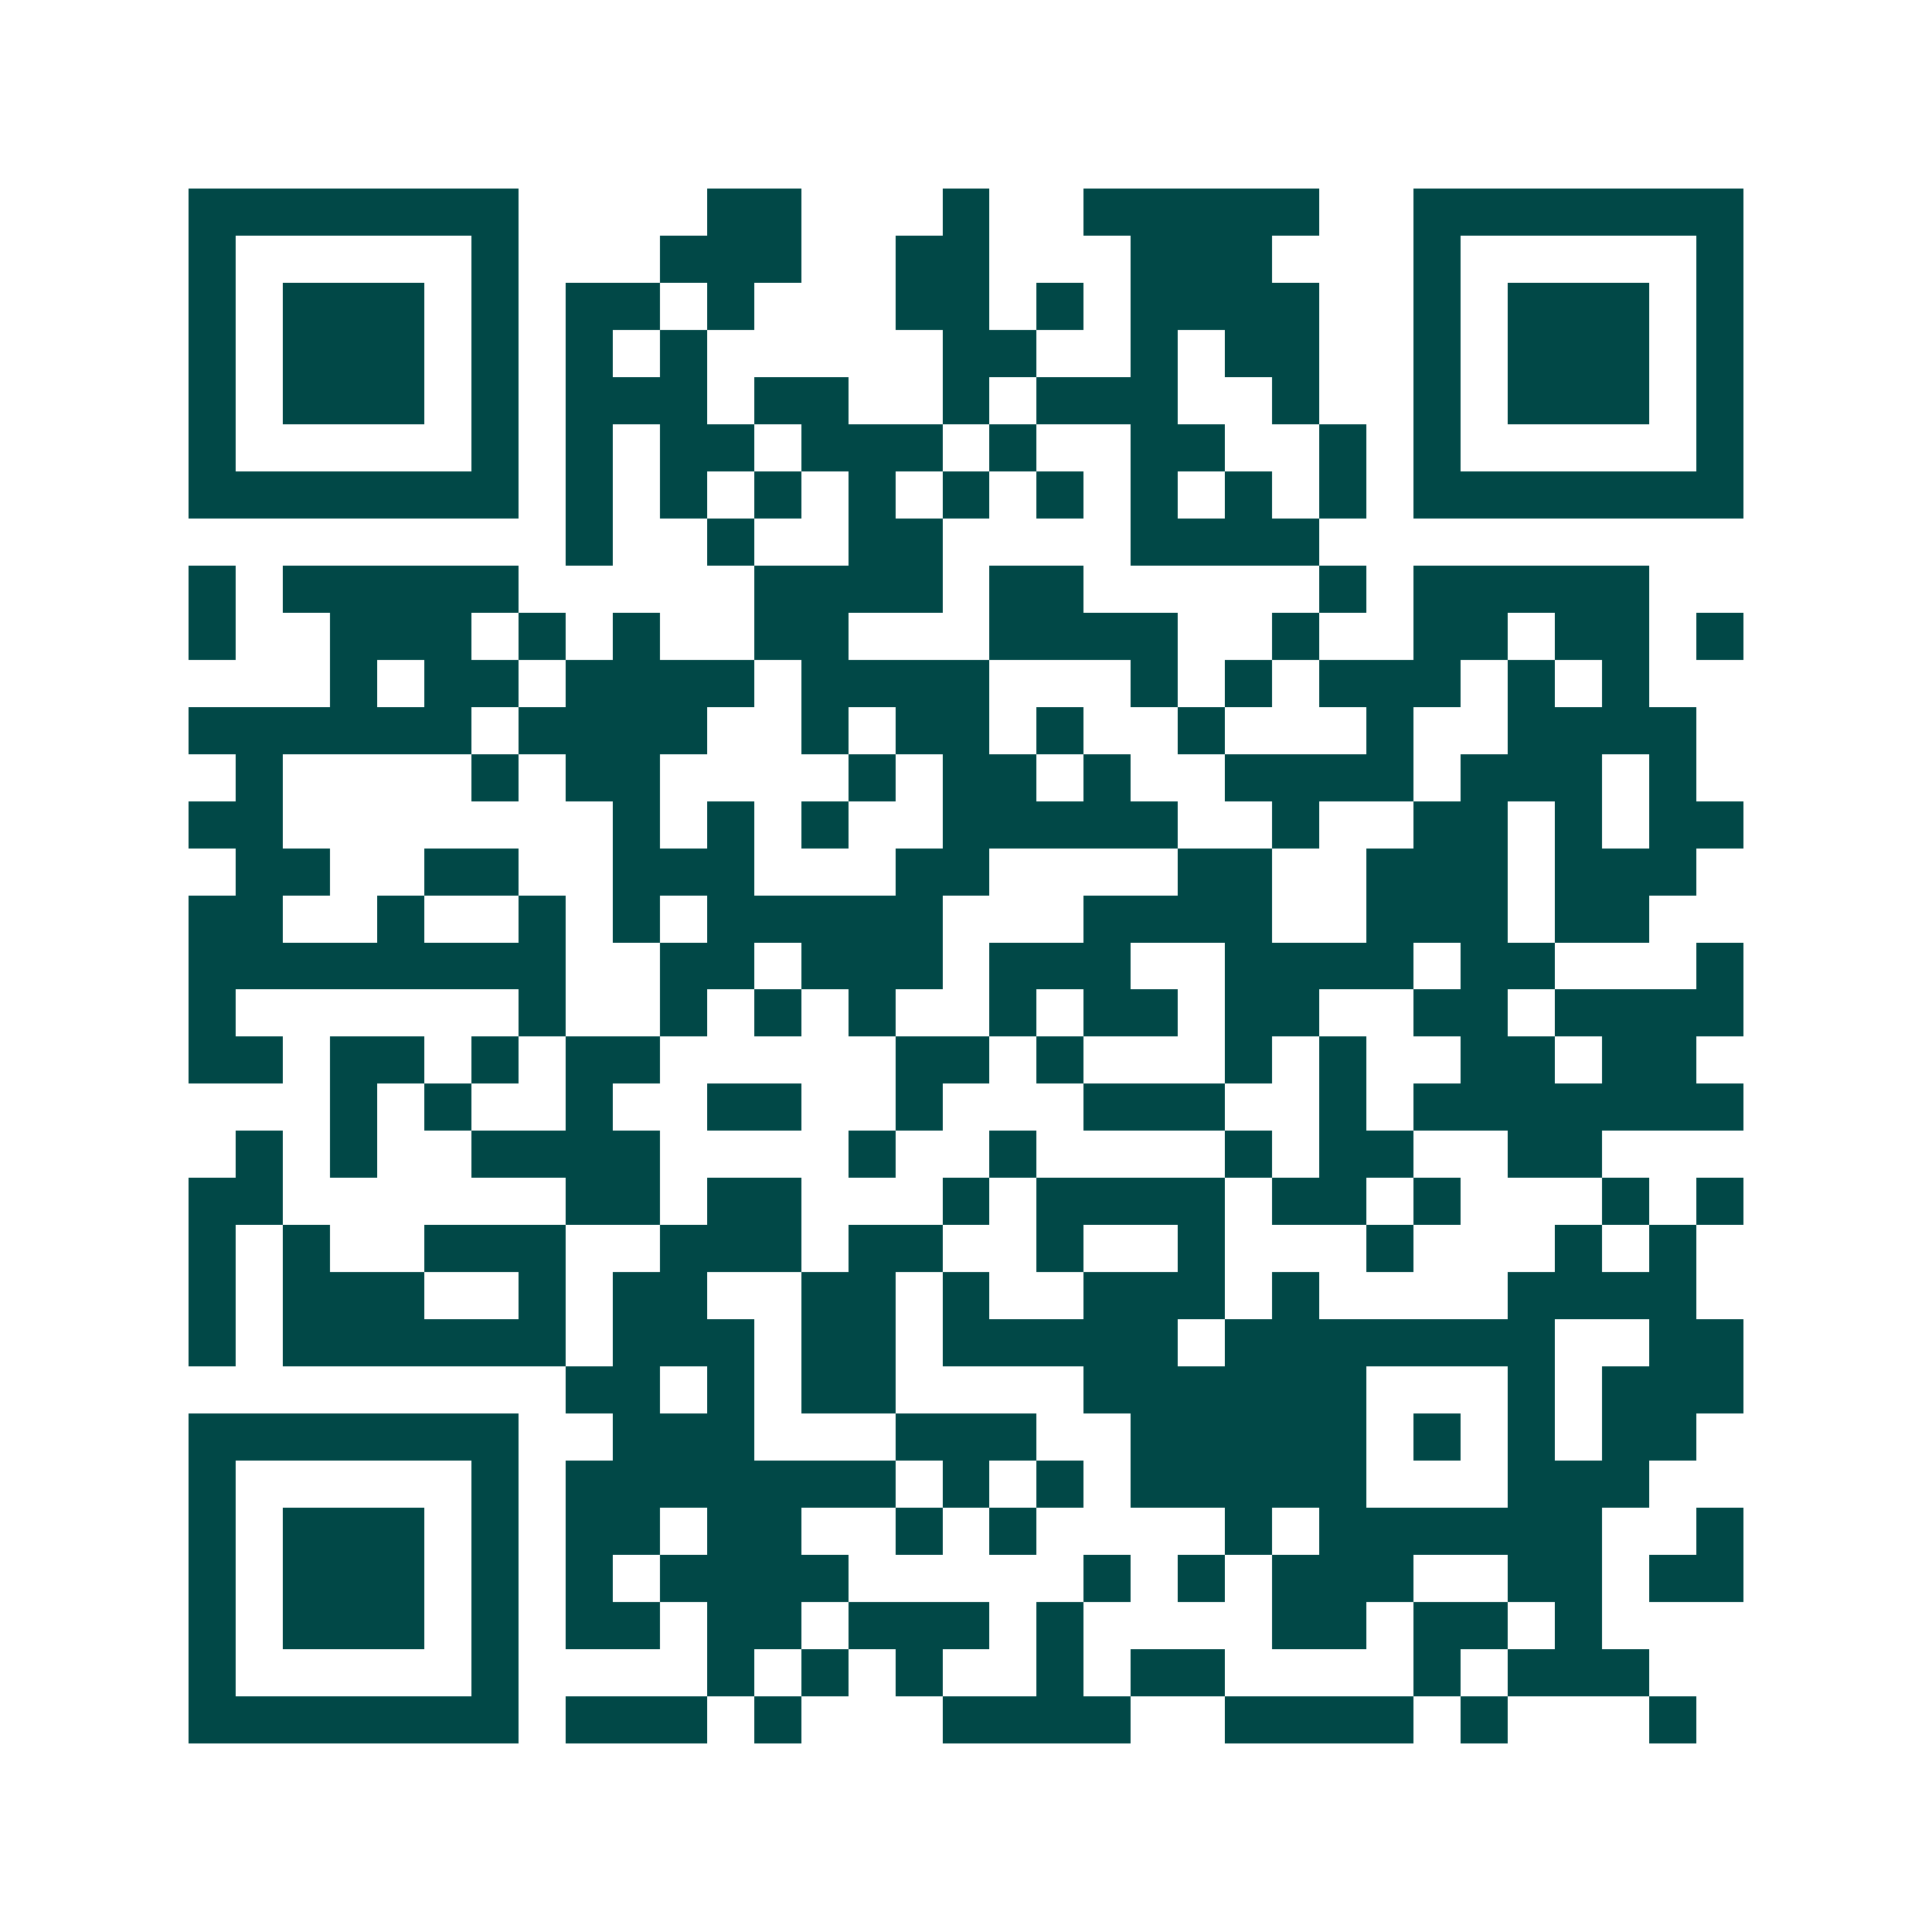 <svg xmlns="http://www.w3.org/2000/svg" width="200" height="200" viewBox="0 0 41 41" shape-rendering="crispEdges"><path fill="#ffffff" d="M0 0h41v41H0z"/><path stroke="#014847" d="M4 4.5h7m4 0h2m3 0h1m2 0h5m2 0h7M4 5.5h1m5 0h1m3 0h3m2 0h2m3 0h3m3 0h1m5 0h1M4 6.5h1m1 0h3m1 0h1m1 0h2m1 0h1m3 0h2m1 0h1m1 0h4m2 0h1m1 0h3m1 0h1M4 7.5h1m1 0h3m1 0h1m1 0h1m1 0h1m5 0h2m2 0h1m1 0h2m2 0h1m1 0h3m1 0h1M4 8.5h1m1 0h3m1 0h1m1 0h3m1 0h2m2 0h1m1 0h3m2 0h1m2 0h1m1 0h3m1 0h1M4 9.5h1m5 0h1m1 0h1m1 0h2m1 0h3m1 0h1m2 0h2m2 0h1m1 0h1m5 0h1M4 10.5h7m1 0h1m1 0h1m1 0h1m1 0h1m1 0h1m1 0h1m1 0h1m1 0h1m1 0h1m1 0h7M12 11.5h1m2 0h1m2 0h2m4 0h4M4 12.5h1m1 0h5m5 0h4m1 0h2m5 0h1m1 0h5M4 13.5h1m2 0h3m1 0h1m1 0h1m2 0h2m3 0h4m2 0h1m2 0h2m1 0h2m1 0h1M7 14.5h1m1 0h2m1 0h4m1 0h4m3 0h1m1 0h1m1 0h3m1 0h1m1 0h1M4 15.5h6m1 0h4m2 0h1m1 0h2m1 0h1m2 0h1m3 0h1m2 0h4M5 16.5h1m4 0h1m1 0h2m4 0h1m1 0h2m1 0h1m2 0h4m1 0h3m1 0h1M4 17.5h2m7 0h1m1 0h1m1 0h1m2 0h5m2 0h1m2 0h2m1 0h1m1 0h2M5 18.5h2m2 0h2m2 0h3m3 0h2m4 0h2m2 0h3m1 0h3M4 19.5h2m2 0h1m2 0h1m1 0h1m1 0h5m3 0h4m2 0h3m1 0h2M4 20.5h8m2 0h2m1 0h3m1 0h3m2 0h4m1 0h2m3 0h1M4 21.5h1m6 0h1m2 0h1m1 0h1m1 0h1m2 0h1m1 0h2m1 0h2m2 0h2m1 0h4M4 22.5h2m1 0h2m1 0h1m1 0h2m5 0h2m1 0h1m3 0h1m1 0h1m2 0h2m1 0h2M7 23.5h1m1 0h1m2 0h1m2 0h2m2 0h1m3 0h3m2 0h1m1 0h7M5 24.5h1m1 0h1m2 0h4m4 0h1m2 0h1m4 0h1m1 0h2m2 0h2M4 25.5h2m6 0h2m1 0h2m3 0h1m1 0h4m1 0h2m1 0h1m3 0h1m1 0h1M4 26.5h1m1 0h1m2 0h3m2 0h3m1 0h2m2 0h1m2 0h1m3 0h1m3 0h1m1 0h1M4 27.5h1m1 0h3m2 0h1m1 0h2m2 0h2m1 0h1m2 0h3m1 0h1m4 0h4M4 28.5h1m1 0h6m1 0h3m1 0h2m1 0h5m1 0h7m2 0h2M12 29.5h2m1 0h1m1 0h2m4 0h6m3 0h1m1 0h3M4 30.5h7m2 0h3m3 0h3m2 0h5m1 0h1m1 0h1m1 0h2M4 31.5h1m5 0h1m1 0h7m1 0h1m1 0h1m1 0h5m3 0h3M4 32.5h1m1 0h3m1 0h1m1 0h2m1 0h2m2 0h1m1 0h1m4 0h1m1 0h6m2 0h1M4 33.5h1m1 0h3m1 0h1m1 0h1m1 0h4m5 0h1m1 0h1m1 0h3m2 0h2m1 0h2M4 34.5h1m1 0h3m1 0h1m1 0h2m1 0h2m1 0h3m1 0h1m4 0h2m1 0h2m1 0h1M4 35.5h1m5 0h1m4 0h1m1 0h1m1 0h1m2 0h1m1 0h2m4 0h1m1 0h3M4 36.5h7m1 0h3m1 0h1m3 0h4m2 0h4m1 0h1m3 0h1"/></svg>
